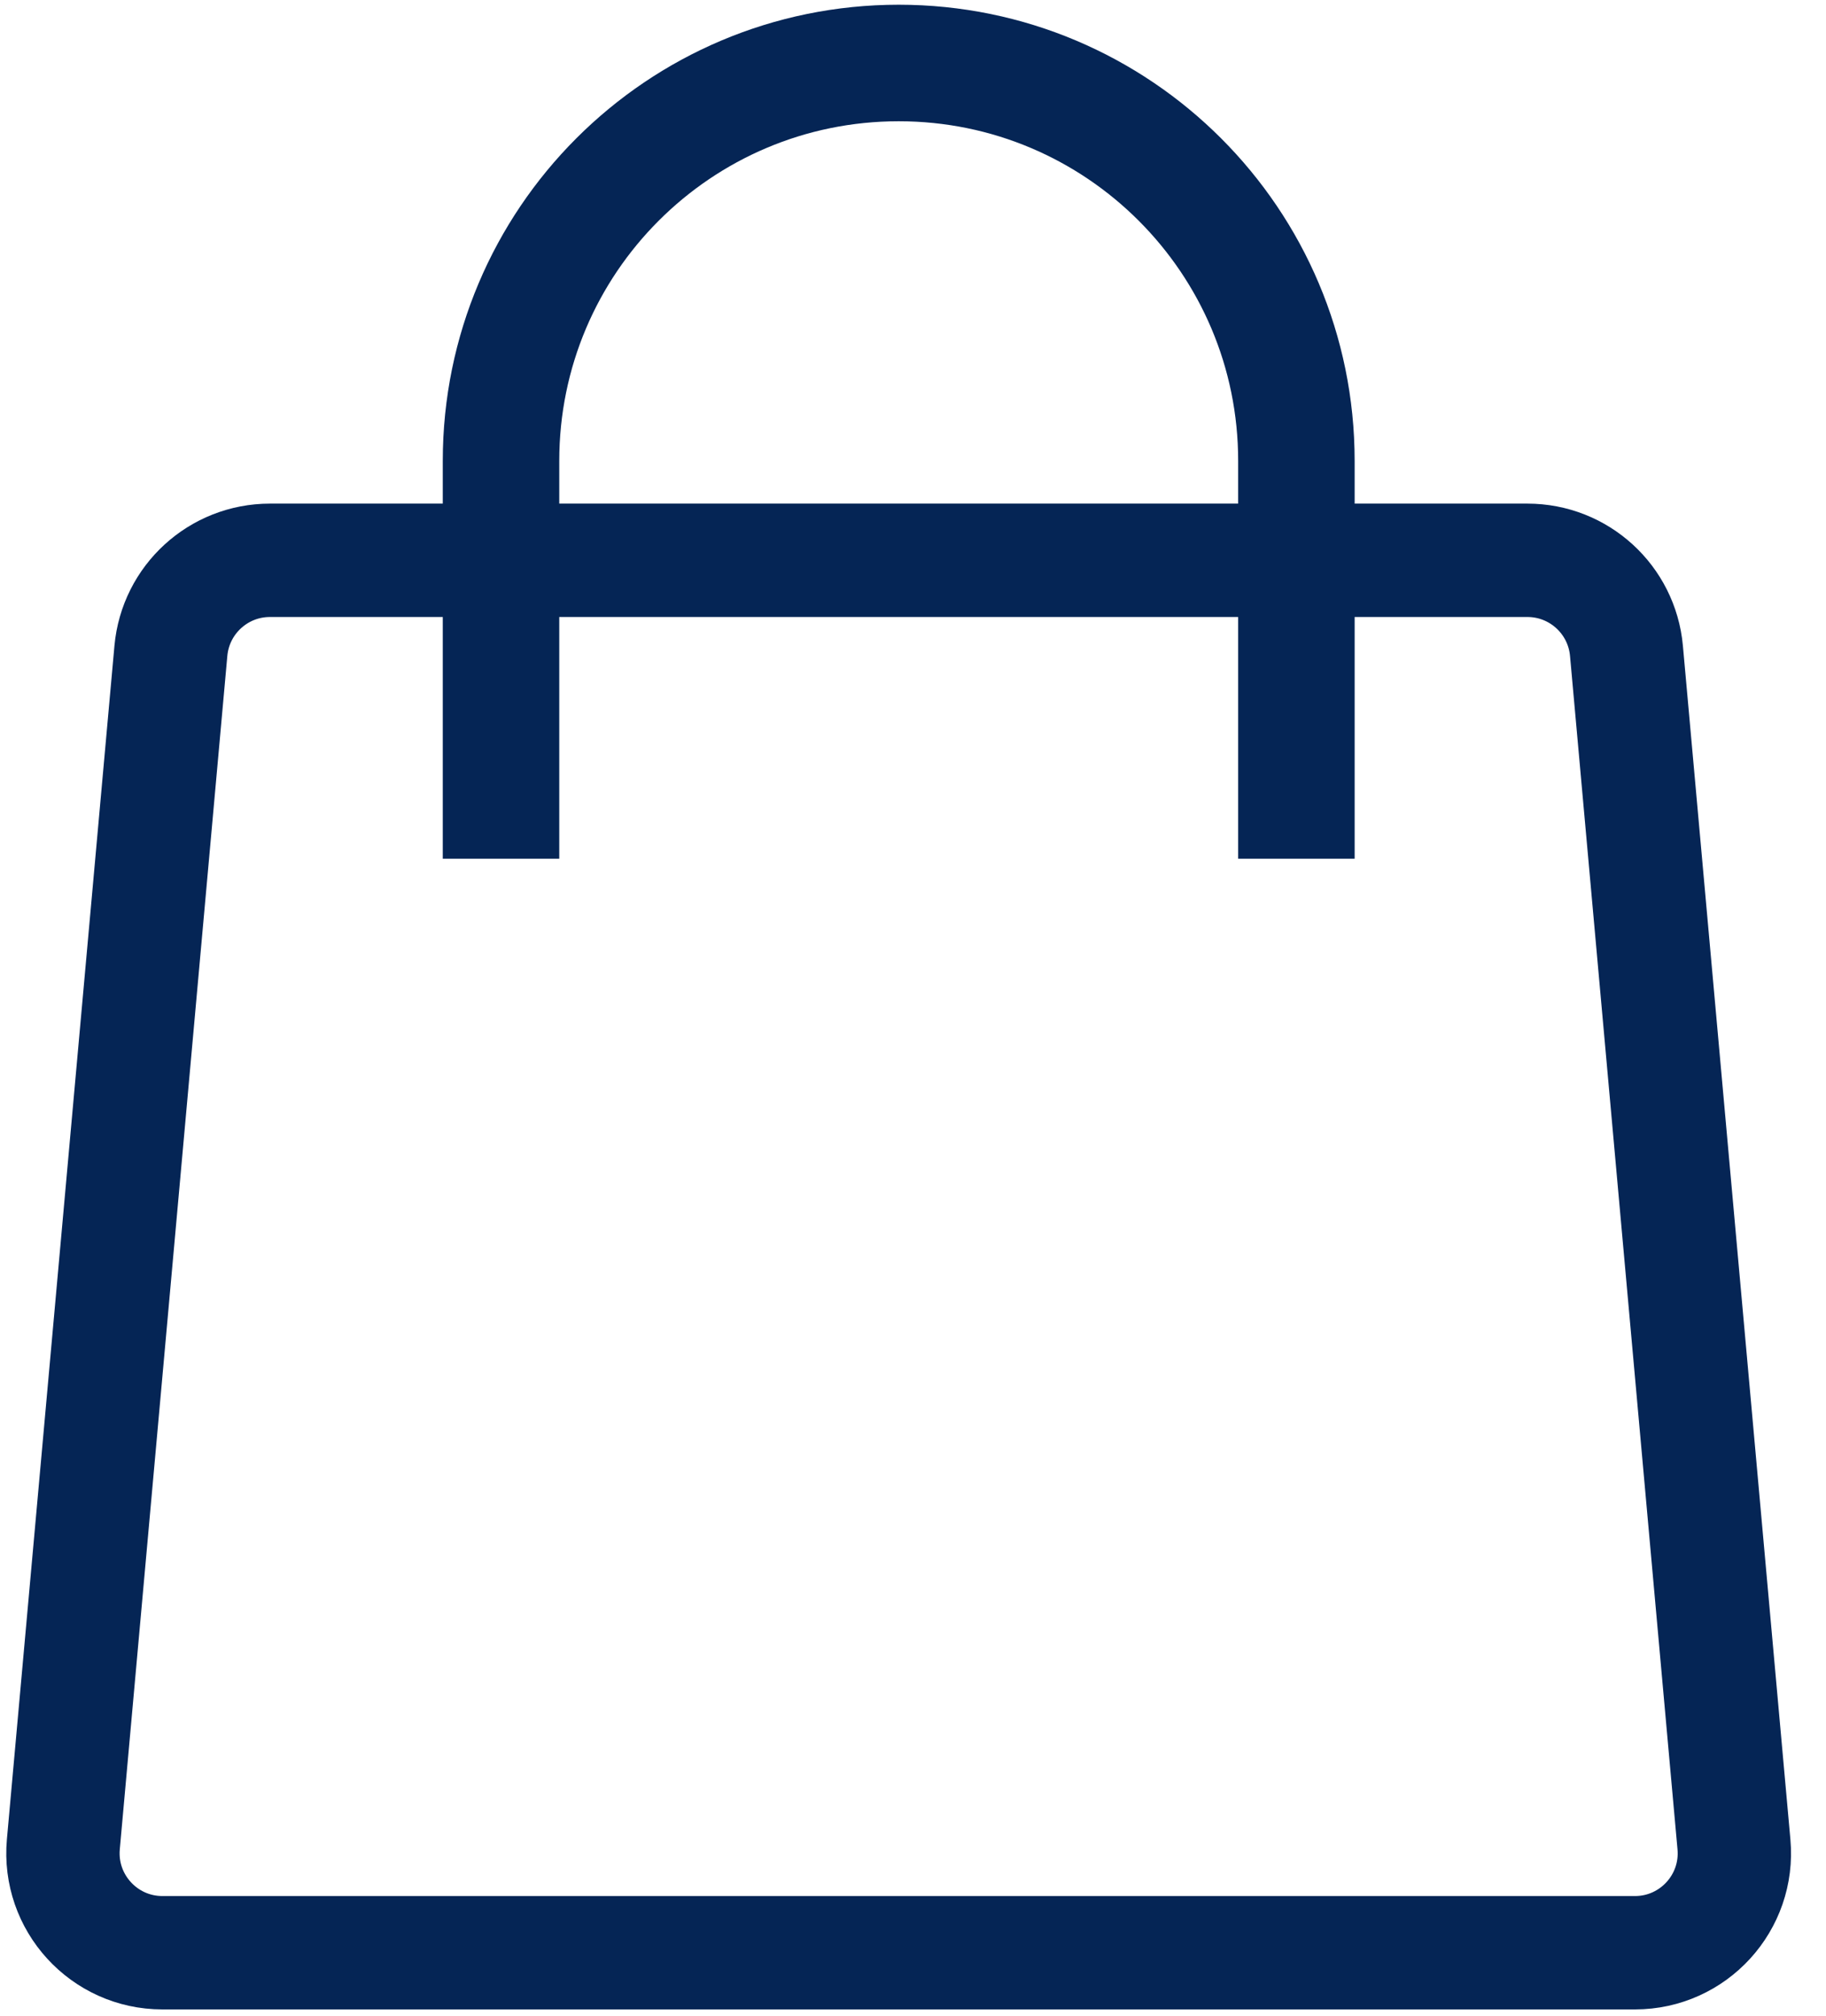 <?xml version="1.0" encoding="UTF-8"?> <svg xmlns="http://www.w3.org/2000/svg" width="29" height="32" viewBox="0 0 29 32" fill="none"> <path d="M2.714 10.332C2.788 9.518 3.47 8.895 4.287 8.895H24.258C25.075 8.895 25.757 9.518 25.831 10.332L27.538 29.279C27.622 30.203 26.894 31 25.966 31H2.579C1.651 31 0.923 30.203 1.006 29.279L2.714 10.332Z" stroke="#052555" stroke-width="1.8"></path> <path d="M20.589 13.632V7.316C20.589 3.828 17.761 1 14.273 1C10.785 1 7.957 3.828 7.957 7.316V13.632" stroke="#052555" stroke-width="1.85"></path> </svg> 